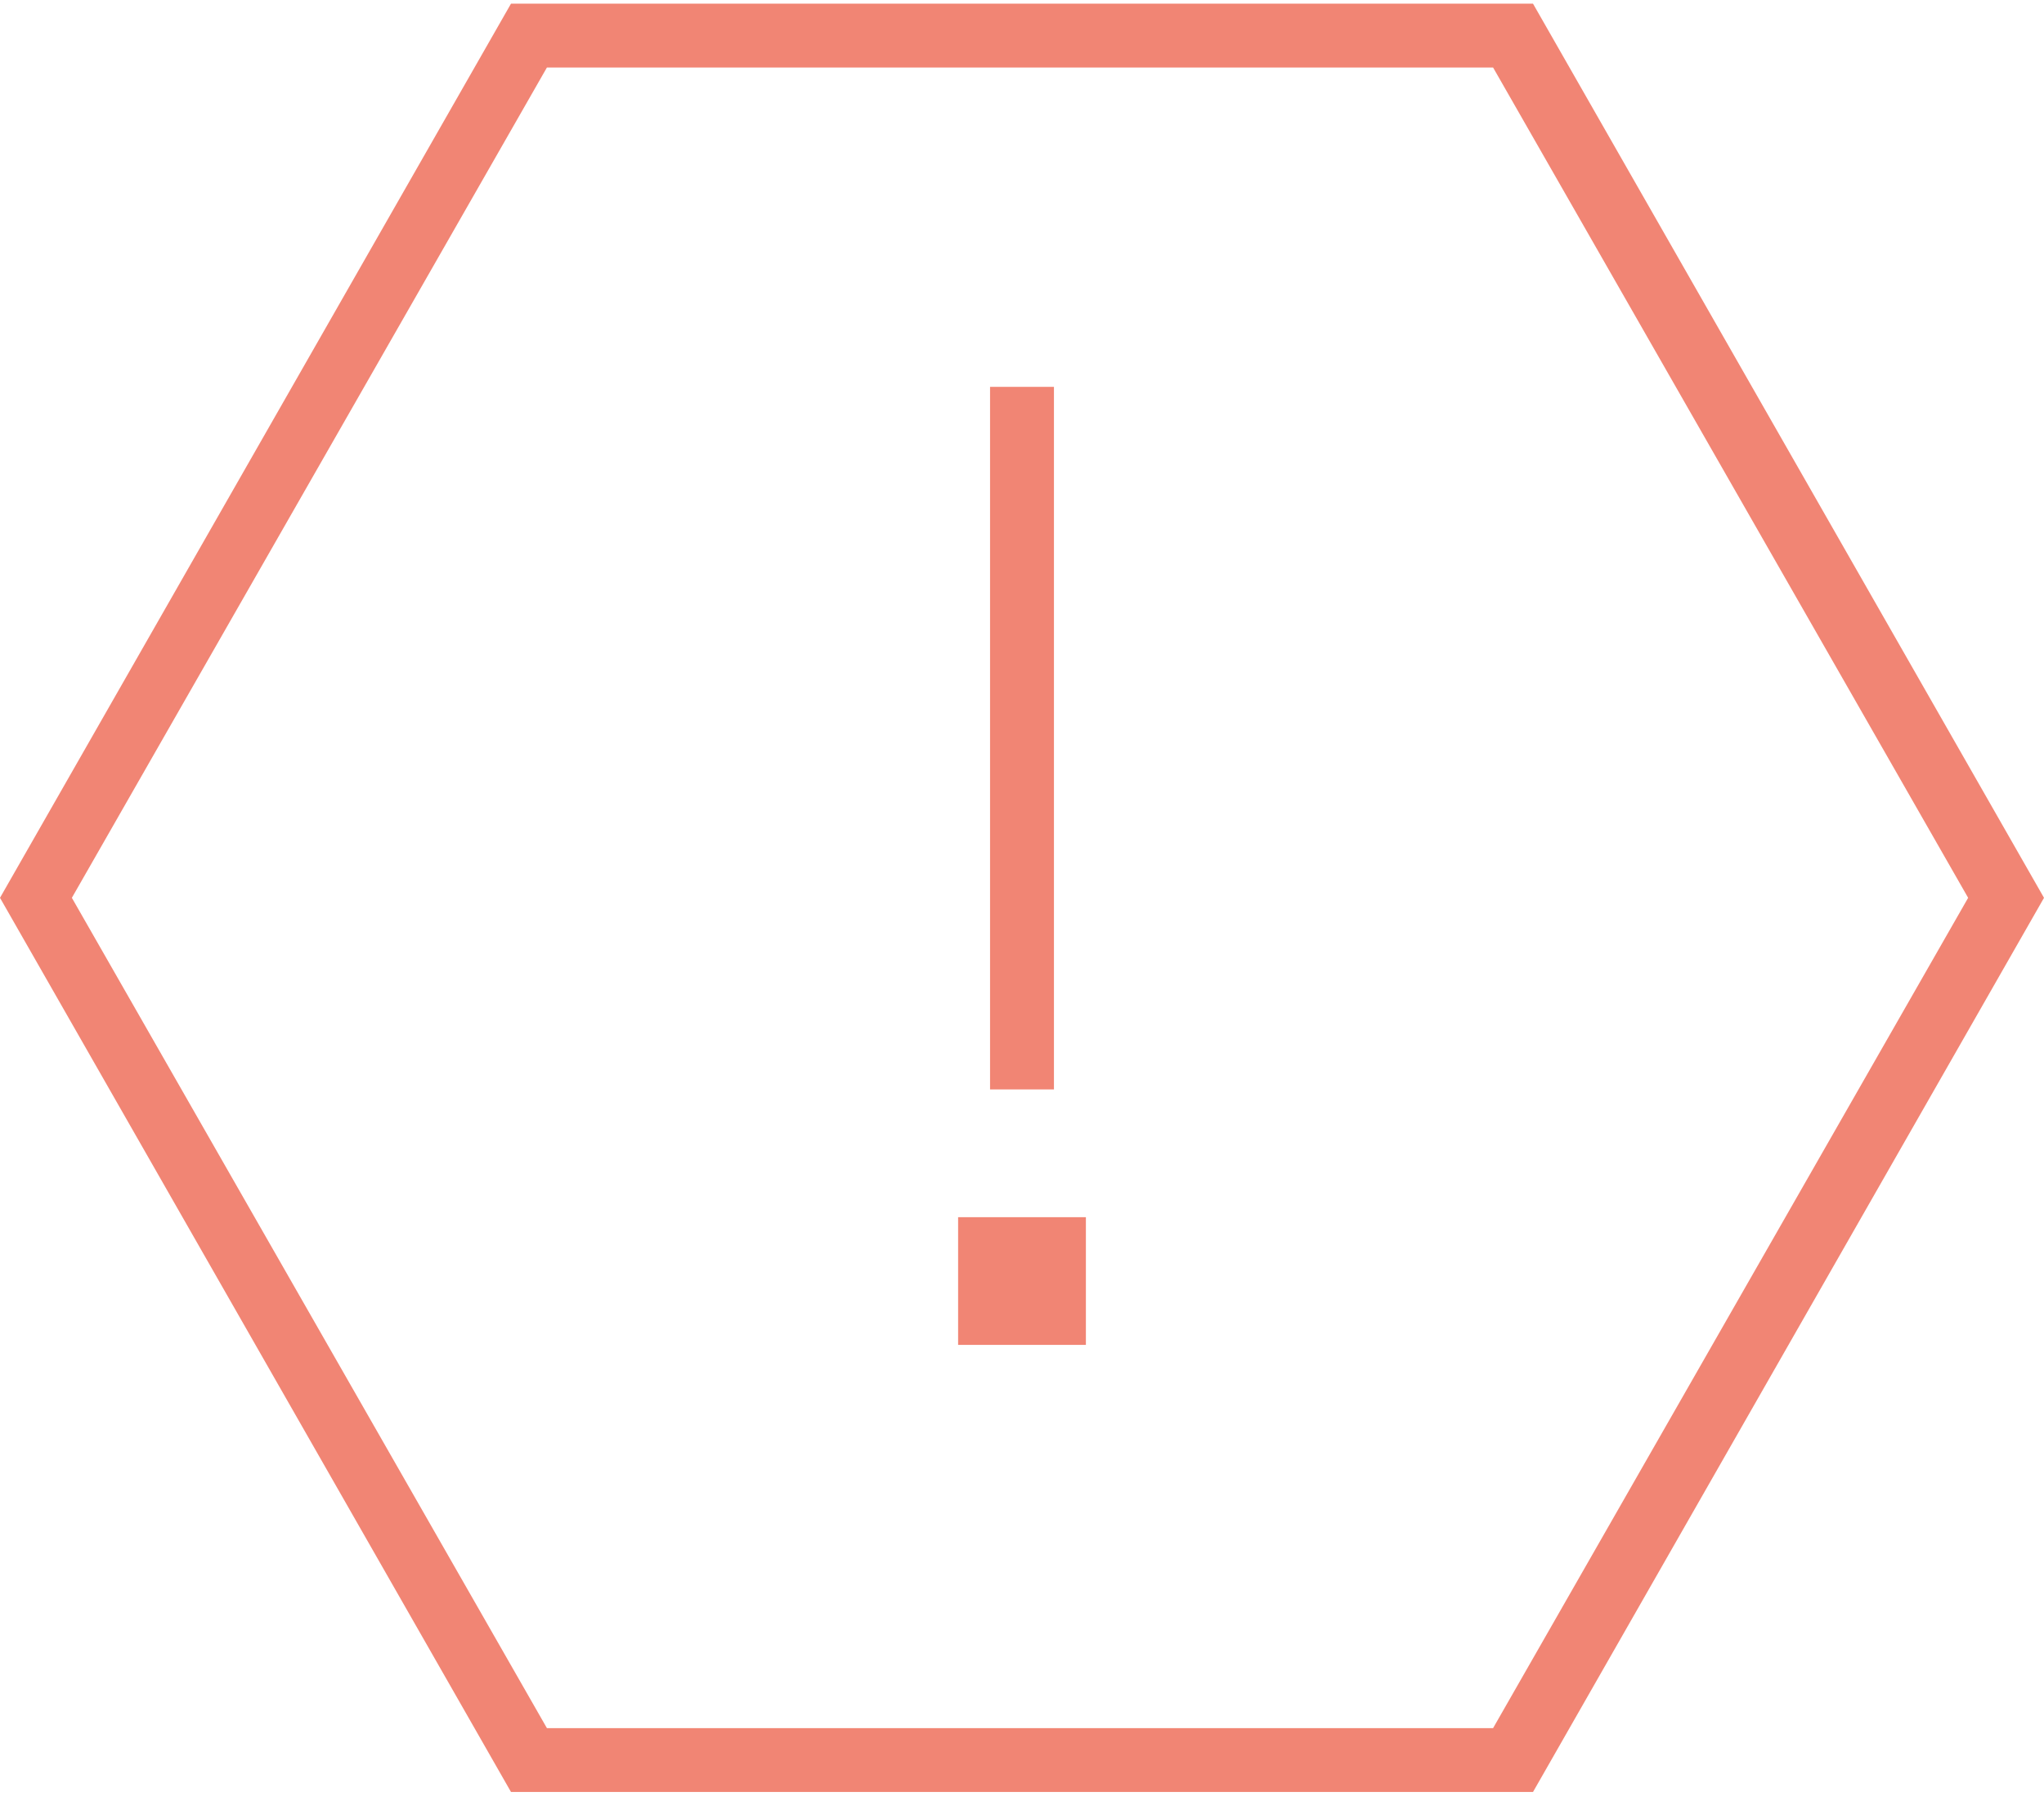 <svg width="70" height="62" viewBox="0 0 70 62" fill="none" xmlns="http://www.w3.org/2000/svg">
<path d="M2.461 30.75L18.73 59.188H51.133L67.402 30.75L51.133 2.312H18.73L2.461 30.75ZM17.5 0.125H52.5L70 30.75L52.5 61.375H17.5L0 30.75L17.5 0.125ZM36.094 13.25V14.344V36.219V37.312H33.906V36.219V14.344V13.25H36.094ZM32.812 41.688H37.188V46.062H32.812V41.688Z" fill="#F18574"/>
</svg>
